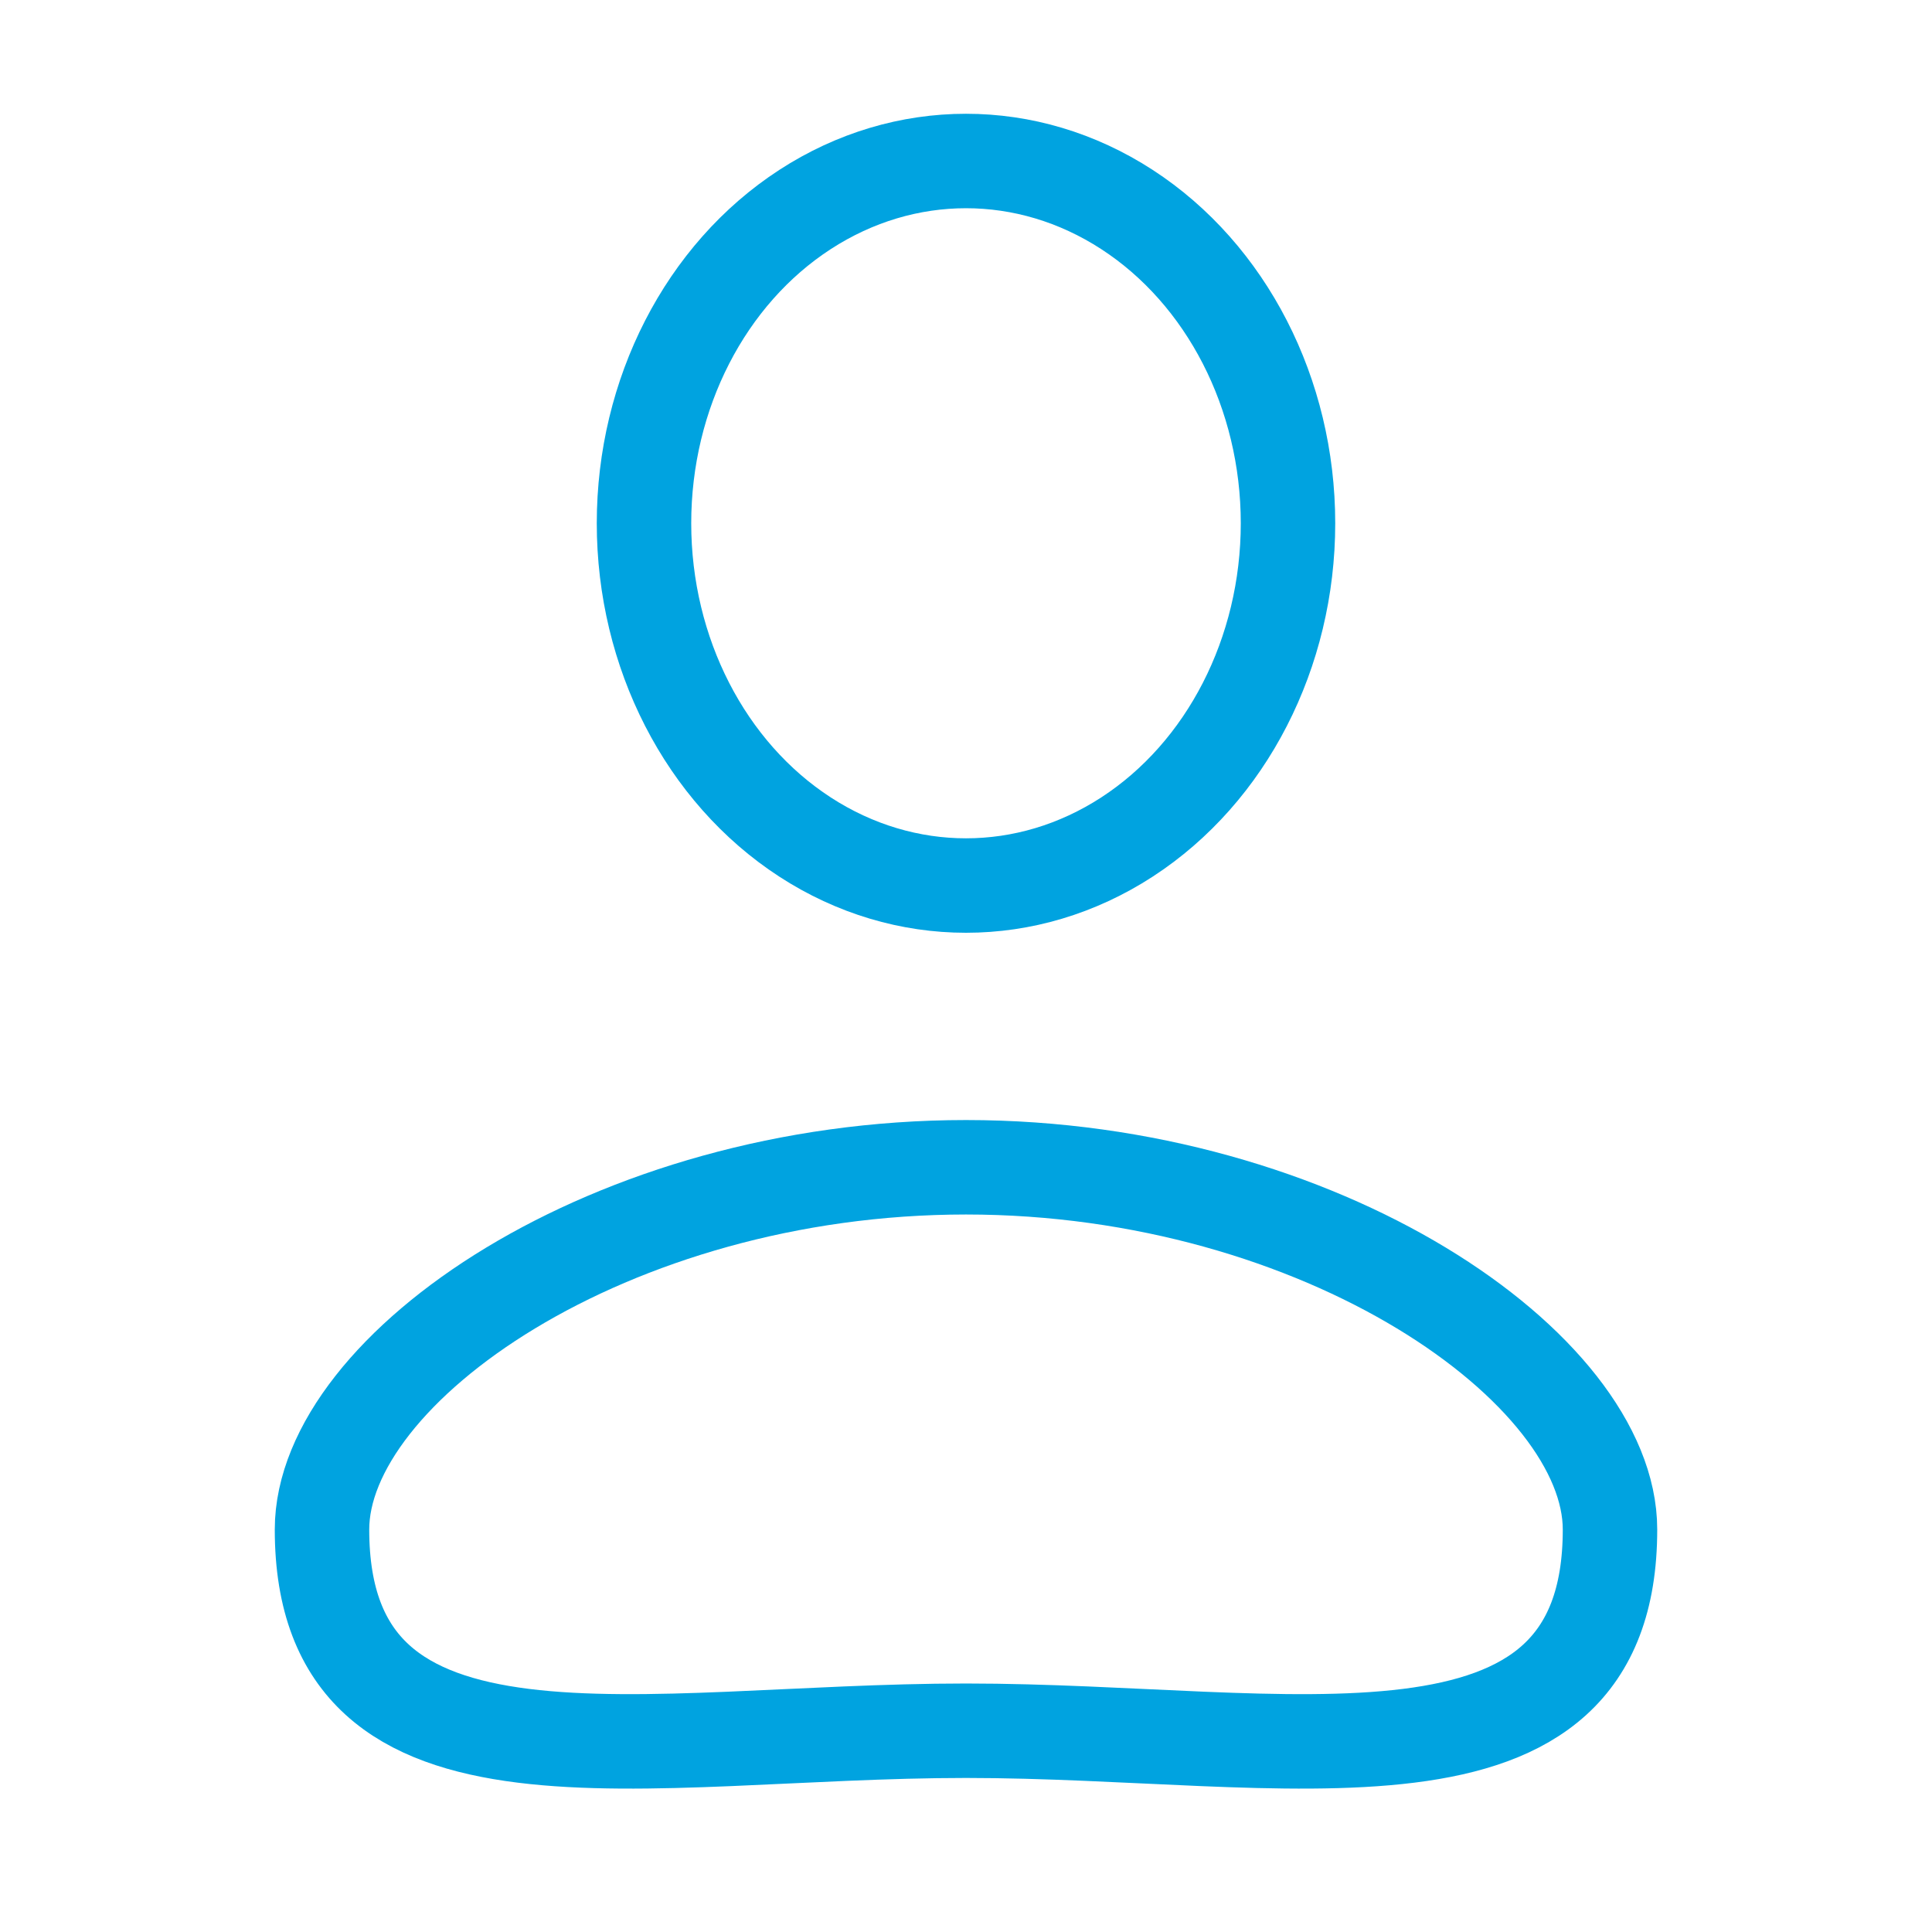 <svg width="45" height="45" viewBox="0 0 45 45" fill="none" xmlns="http://www.w3.org/2000/svg">
<ellipse cx="22.5" cy="12.188" rx="7.5" ry="8.438" stroke="#00A3E0" stroke-width="2.2"/>
<path d="M37.5 35.625C37.5 42.188 30 40.312 22.5 40.312C15 40.312 7.5 42.188 7.5 35.625C7.5 31.875 14.216 27.188 22.5 27.188C30.784 27.188 37.5 31.875 37.5 35.625Z" stroke="#00A3E0" stroke-width="2.2"/>
</svg>
